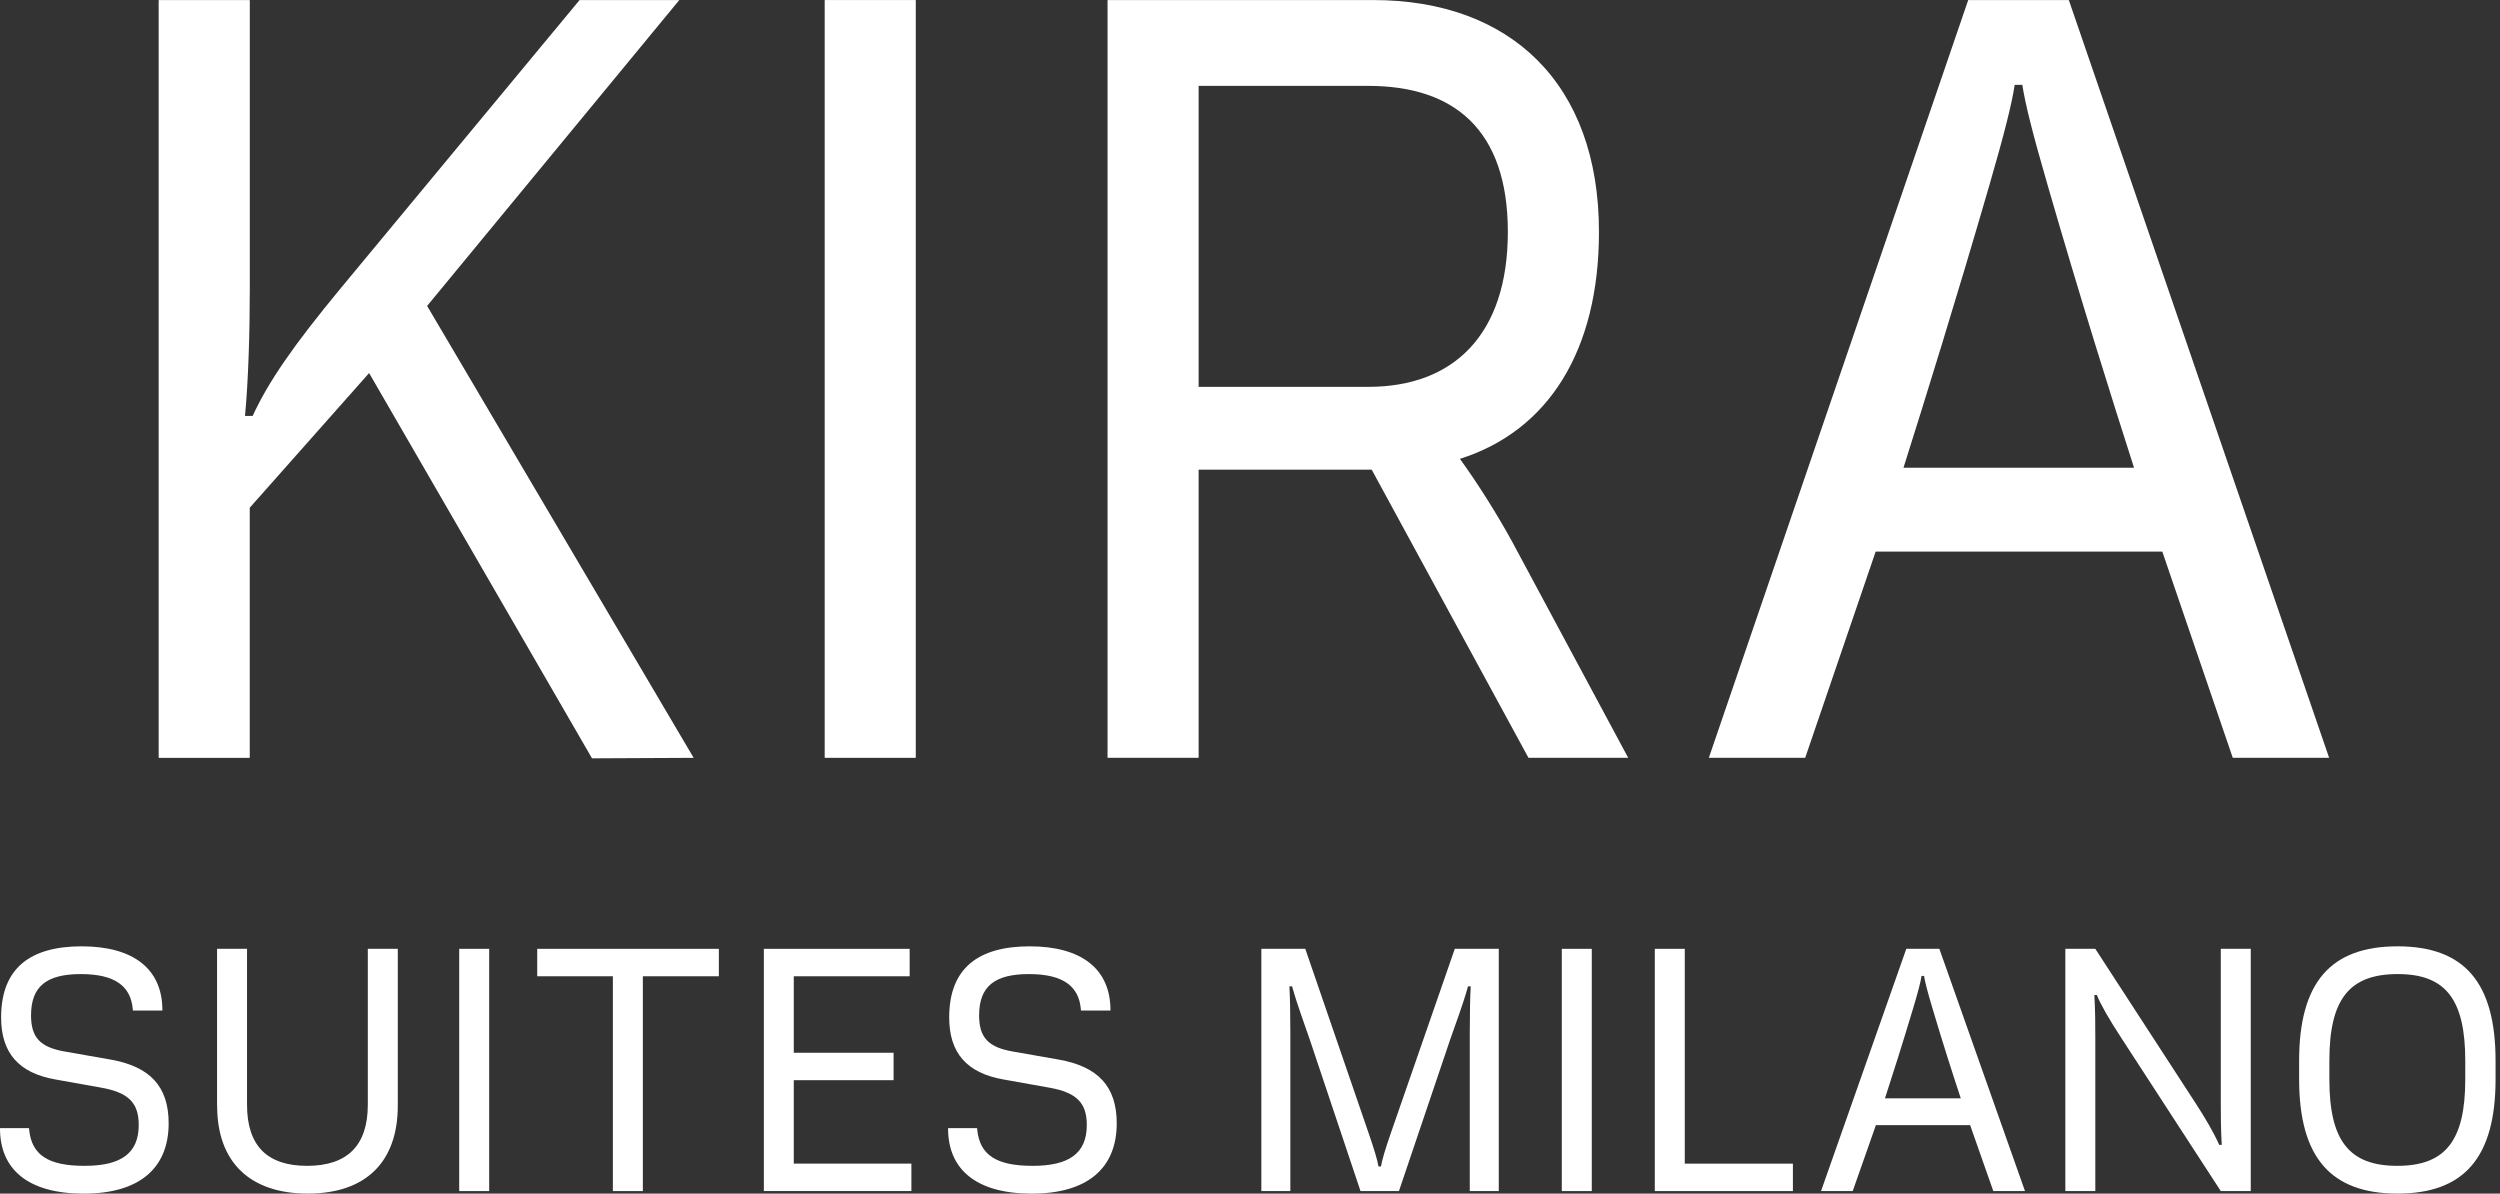 <svg xmlns="http://www.w3.org/2000/svg" width="377" height="180" viewBox="0 0 377 180" fill="none"><rect x="0" y="0" width="377" height="180" fill="#333333" stroke="none"/><path d="M23.934 0.007H37.669V43.678C37.669 50.076 37.453 57.364 36.947 62.723H38.101C40.489 57.513 44.321 52.013 51.33 43.529L87.401 0.007H102.438L64.41 46.134L104.603 114.282L89.276 114.357L55.661 56.257L37.662 76.564V114.282H23.927V0.007H23.934Z" fill="white"></path><path d="M124.363 0.006H138.098V114.281H124.363V0.006Z" fill="white"></path><path d="M167.025 0.007H207.076C227.679 0.007 241.124 12.505 241.124 34.972C241.124 52.828 233.534 64.956 220.157 69.194C222.903 72.987 225.797 77.603 228.036 81.693L245.529 114.275H230.492L206.854 70.827H180.753V114.275H167.018V0H167.025V0.007ZM206.348 58.336C219.287 58.336 227.382 50.372 227.382 34.972C227.382 19.571 219.287 12.951 206.348 12.951H180.753V58.336H206.348Z" fill="white"></path><path d="M296.799 0.006H311.978L351.233 114.281H336.702L326.077 83.183H282.848L272.223 114.281H257.692L296.806 0.006H296.799ZM321.813 70.536C318.562 60.42 313.718 45.019 308.8 27.979C306.486 20.022 305.4 15.629 304.969 12.801H303.815C303.383 15.629 302.297 20.016 299.983 27.979C295.065 44.938 290.222 60.487 287.044 70.536H321.82H321.813Z" fill="white"></path><path d="M0 170.174V170.127H4.371L4.398 170.363C4.776 174.169 7.272 175.809 12.743 175.809C18.214 175.809 20.92 173.953 20.92 169.648C20.92 166.321 19.395 164.748 15.239 164.013L8.325 162.778C2.806 161.806 0.169 158.762 0.169 153.431C0.169 145.987 4.567 142.707 12.318 142.707C20.07 142.707 24.488 146.081 24.488 152.337V152.385H20.043L20.016 152.121C19.705 148.747 17.378 146.891 12.197 146.891C7.016 146.891 4.682 148.747 4.682 153.12C4.682 156.427 6.038 157.925 9.748 158.566L16.663 159.781C22.606 160.827 25.433 163.824 25.433 169.391C25.433 176.12 21.081 180 12.622 180C4.162 180 0 176.288 0 170.181V170.174Z" fill="white"></path><path d="M32.732 166.745V143.084H37.252V166.604C37.252 172.765 40.274 175.809 46.312 175.809C52.349 175.809 55.466 172.765 55.466 166.604V143.084H59.986V166.745C59.986 175.255 55.136 179.993 46.413 179.993C37.69 179.993 32.745 175.262 32.745 166.745H32.732Z" fill="white"></path><path d="M69.249 143.084H73.768V179.615H69.249V143.084Z" fill="white"></path><path d="M92.428 147.221H81.013V143.084H108.403V147.221H96.941V179.615H92.421V147.221H92.428Z" fill="white"></path><path d="M115.182 143.085H137.175V147.222H119.702V158.755H134.753V162.892H119.702V175.472H137.438V179.609H115.189V143.078H115.182V143.085Z" fill="white"></path><path d="M142.97 170.174V170.127H147.341L147.368 170.363C147.746 174.169 150.242 175.809 155.713 175.809C161.184 175.809 163.889 173.953 163.889 169.648C163.889 166.321 162.365 164.748 158.209 164.013L151.294 162.778C145.776 161.806 143.138 158.762 143.138 153.431C143.138 145.987 147.537 142.707 155.288 142.707C163.039 142.707 167.458 146.081 167.458 152.337V152.385H163.012L162.985 152.121C162.675 148.747 160.347 146.891 155.166 146.891C149.985 146.891 147.651 148.747 147.651 153.12C147.651 156.427 149.007 157.925 152.718 158.566L159.632 159.781C165.576 160.827 168.402 163.824 168.402 169.391C168.402 176.12 164.051 180 155.591 180C147.132 180 142.97 176.288 142.97 170.181V170.174Z" fill="white"></path><path d="M190.206 143.084H196.837L206.302 170.626C207.273 173.433 207.705 174.904 207.874 175.903H208.251C208.42 174.904 208.845 173.433 209.823 170.626L219.382 143.084H226.014V179.615H221.642V155.853C221.642 153.12 221.689 150.265 221.784 148.74H221.379C220.549 151.716 219.409 154.638 218.714 156.683L210.963 179.608H205.162L197.485 156.683C196.796 154.638 195.677 151.716 194.847 148.74H194.442C194.537 150.265 194.584 153.019 194.584 155.617V179.615H190.212V143.084H190.206Z" fill="white"></path><path d="M235.519 143.084H240.039V179.615H235.519V143.084Z" fill="white"></path><path d="M249.544 143.084H254.064V175.478H270.369V179.615H249.544V143.084Z" fill="white"></path><path d="M287.464 143.084H292.456L305.368 179.615H300.591L297.097 169.674H282.883L279.389 179.615H274.612L287.47 143.084H287.464ZM295.687 165.632C294.614 162.399 293.022 157.473 291.41 152.026C290.648 149.482 290.29 148.078 290.149 147.174H289.771C289.629 148.078 289.272 149.482 288.509 152.026C286.89 157.446 285.298 162.419 284.252 165.632H295.687Z" fill="white"></path><path d="M311.453 143.084H315.973L330.976 166.178C332.473 168.486 333.735 170.579 334.659 172.65H335.037C334.895 170.126 334.895 168.082 334.895 166.037V143.084H339.415V179.615H334.895L319.892 156.521C318.084 153.761 316.708 151.358 316.209 150.049H315.831C315.973 152.573 315.973 154.618 315.973 156.663V179.615H311.453V143.084Z" fill="white"></path><path d="M346.708 162.751V159.97C346.708 148.146 351.463 142.707 361.542 142.707C371.621 142.707 376.33 148.153 376.33 159.97V162.751C376.33 174.567 371.574 179.993 361.542 179.993C351.511 179.993 346.708 174.574 346.708 162.751ZM361.515 175.809C368.814 175.809 371.762 171.956 371.762 162.751V159.97C371.762 150.718 368.814 146.864 361.515 146.891C354.216 146.911 351.268 150.745 351.268 159.97V162.751C351.268 171.976 354.216 175.809 361.515 175.809Z" fill="white"></path></svg>